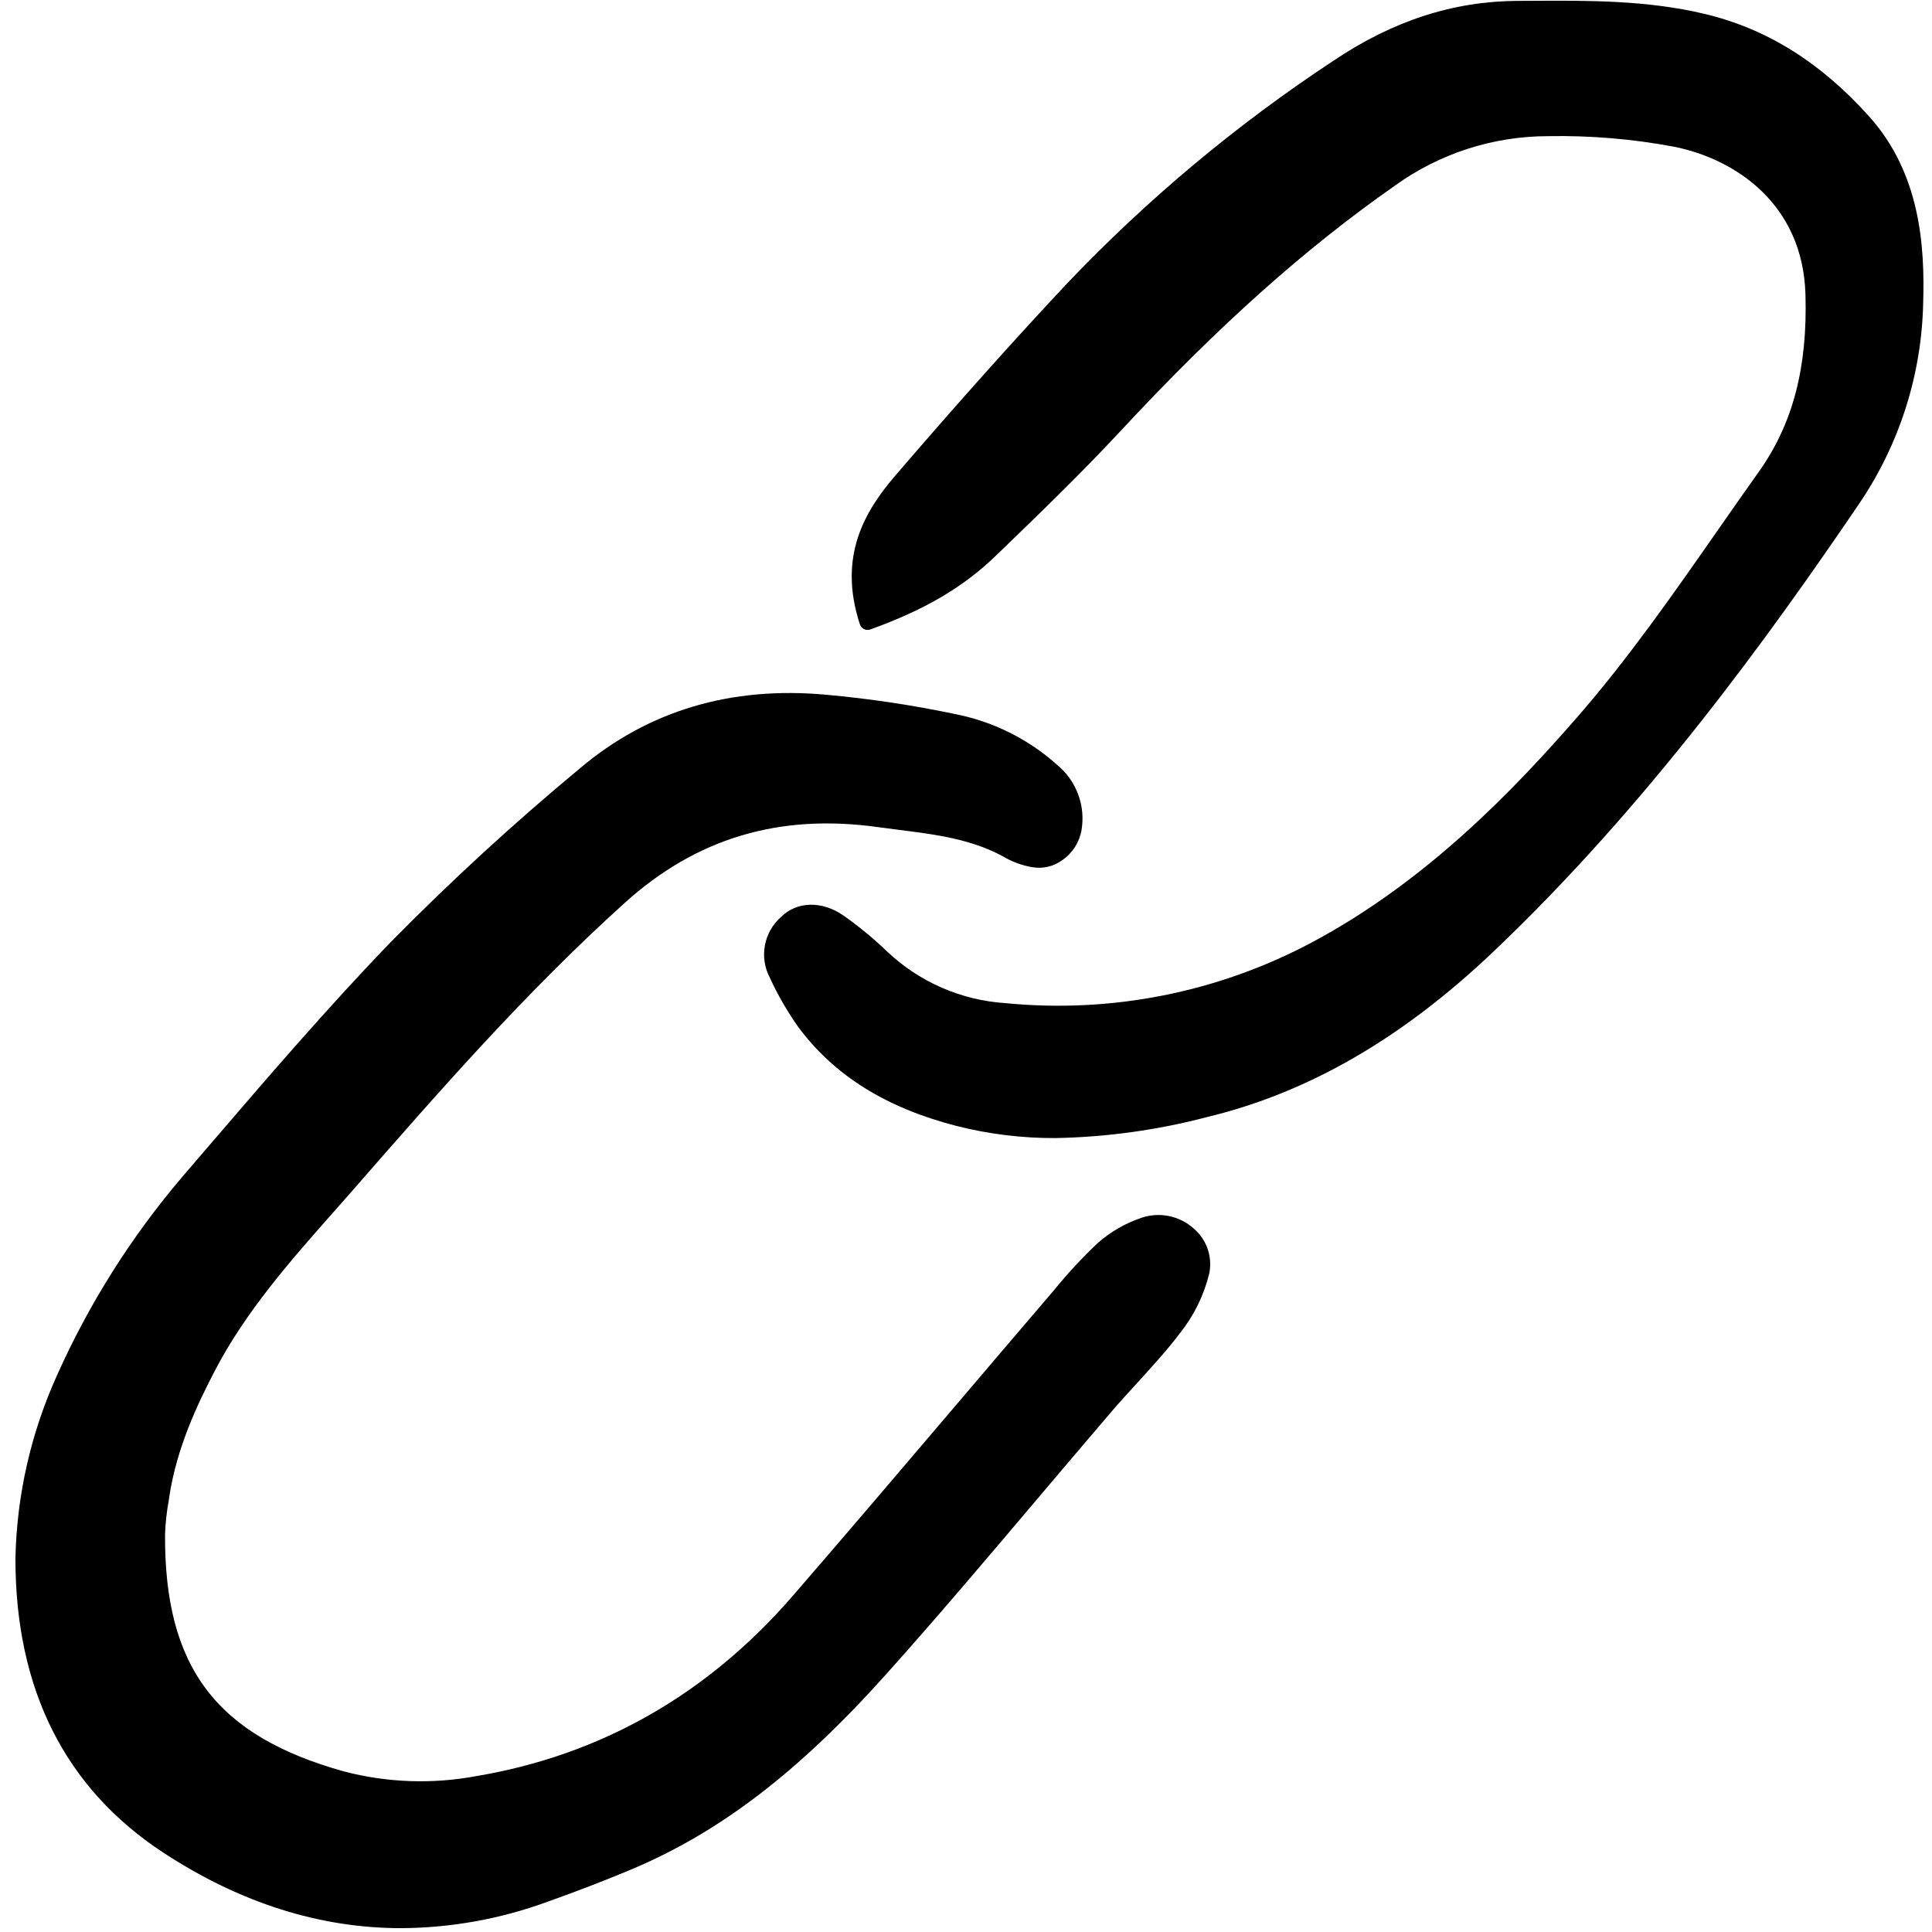 <?xml version="1.0" ?><svg fill="none" height="160" viewBox="0 0 160 160" width="160" xmlns="http://www.w3.org/2000/svg"><g clip-path="url(#clip0)"><path d="M14.033 123.863C14.645 119.927 16.281 116.417 17.801 113.502C20.365 108.585 24.068 104.396 27.651 100.346C28.236 99.683 28.82 99.02 29.403 98.356C36.358 90.388 43.551 82.157 51.751 74.76C57.682 69.41 64.536 67.362 72.699 68.496C73.257 68.575 73.817 68.645 74.379 68.716C77.587 69.121 80.618 69.504 83.381 71.1C84.032 71.447 84.734 71.687 85.461 71.812C85.896 71.891 86.341 71.881 86.772 71.783C87.202 71.685 87.608 71.501 87.965 71.241C88.388 70.95 88.748 70.577 89.024 70.144C89.3 69.712 89.486 69.228 89.571 68.722C89.734 67.737 89.637 66.725 89.29 65.789C88.943 64.853 88.356 64.022 87.59 63.38C85.177 61.204 82.211 59.73 79.016 59.119C75.516 58.385 71.975 57.856 68.413 57.535C60.53 56.809 53.674 58.856 48.035 63.624C42.559 68.166 37.317 72.981 32.329 78.051C27.076 83.499 22.064 89.341 17.217 94.99L15.075 97.485C10.858 102.44 7.371 107.969 4.718 113.906C2.567 118.655 1.397 123.788 1.278 128.999V129.015C1.259 139.891 5.391 148.112 13.561 153.451C19.914 157.602 26.495 159.682 33.234 159.682C37.364 159.657 41.459 158.918 45.337 157.497C47.855 156.598 50.099 155.734 52.198 154.855C59.592 151.76 66.132 146.758 73.402 138.637C77.646 133.898 81.822 128.961 85.862 124.185C87.915 121.76 89.972 119.338 92.035 116.922C92.724 116.119 93.453 115.321 94.159 114.548C95.375 113.219 96.632 111.843 97.744 110.377C98.891 108.928 99.71 107.249 100.148 105.454C100.284 104.775 100.235 104.071 100.008 103.417C99.779 102.763 99.38 102.182 98.85 101.733C98.278 101.222 97.581 100.87 96.83 100.713C96.078 100.557 95.297 100.6 94.568 100.84C93.227 101.287 91.988 101.997 90.927 102.929C89.643 104.139 88.44 105.433 87.327 106.8L86.822 107.393C84.217 110.437 81.618 113.486 79.025 116.538C74.656 121.673 70.138 126.983 65.65 132.166C58.577 140.334 49.759 145.356 39.432 147.092C35.799 147.769 32.062 147.636 28.487 146.703C17.9 143.753 13.607 138.063 13.668 127.065C13.7 126.139 13.8 125.217 13.968 124.306L14.033 123.863Z" fill="black"/><path d="M141.121 1.139C136.365 0.015 131.522 0.037 126.836 0.067L125.721 0.072C120.356 0.093 115.346 1.72 110.406 5.046C102.387 10.333 94.998 16.512 88.379 23.465C83.934 28.205 79.284 33.406 74.166 39.364C71.661 42.279 69.35 46.029 71.214 51.711C71.242 51.795 71.287 51.873 71.345 51.94C71.404 52.006 71.475 52.061 71.555 52.099C71.635 52.138 71.723 52.161 71.812 52.166C71.901 52.17 71.99 52.158 72.074 52.128C76.552 50.522 79.762 48.639 82.476 46.019L82.623 45.877C86.036 42.582 89.567 39.174 92.852 35.638C100.856 27.027 108.06 20.588 115.523 15.372C119.21 12.714 123.64 11.281 128.186 11.276C131.696 11.211 135.204 11.505 138.653 12.154C143.758 13.181 149.296 16.925 149.519 24.352C149.704 30.437 148.473 35.12 145.644 39.091C144.492 40.707 143.355 42.338 142.217 43.969C138.597 49.161 134.853 54.528 130.662 59.344C125.387 65.403 118.116 73.004 108.629 78.053C100.855 82.193 92.024 83.94 83.254 83.074C79.6 82.835 76.144 81.329 73.484 78.816C72.342 77.717 71.117 76.709 69.819 75.798C68.05 74.585 65.985 74.641 64.68 75.942C63.984 76.554 63.514 77.382 63.346 78.293C63.178 79.204 63.32 80.144 63.751 80.965C64.415 82.405 65.21 83.782 66.126 85.077C69.108 89.08 73.395 91.754 79.236 93.252C81.906 93.927 84.652 94.263 87.406 94.25C91.648 94.171 95.865 93.586 99.968 92.509C108.34 90.488 116.08 86.022 123.632 78.854C136.381 66.754 146.541 52.65 153.969 41.714C157.304 36.799 159.145 31.027 159.269 25.093C159.412 20.385 159.034 14.376 154.806 9.656C150.757 5.144 146.284 2.358 141.121 1.139Z" fill="black"/></g><defs><clipPath id="clip0"><rect fill="white" height="160" transform="translate(0.777)" width="159"/></clipPath></defs></svg>